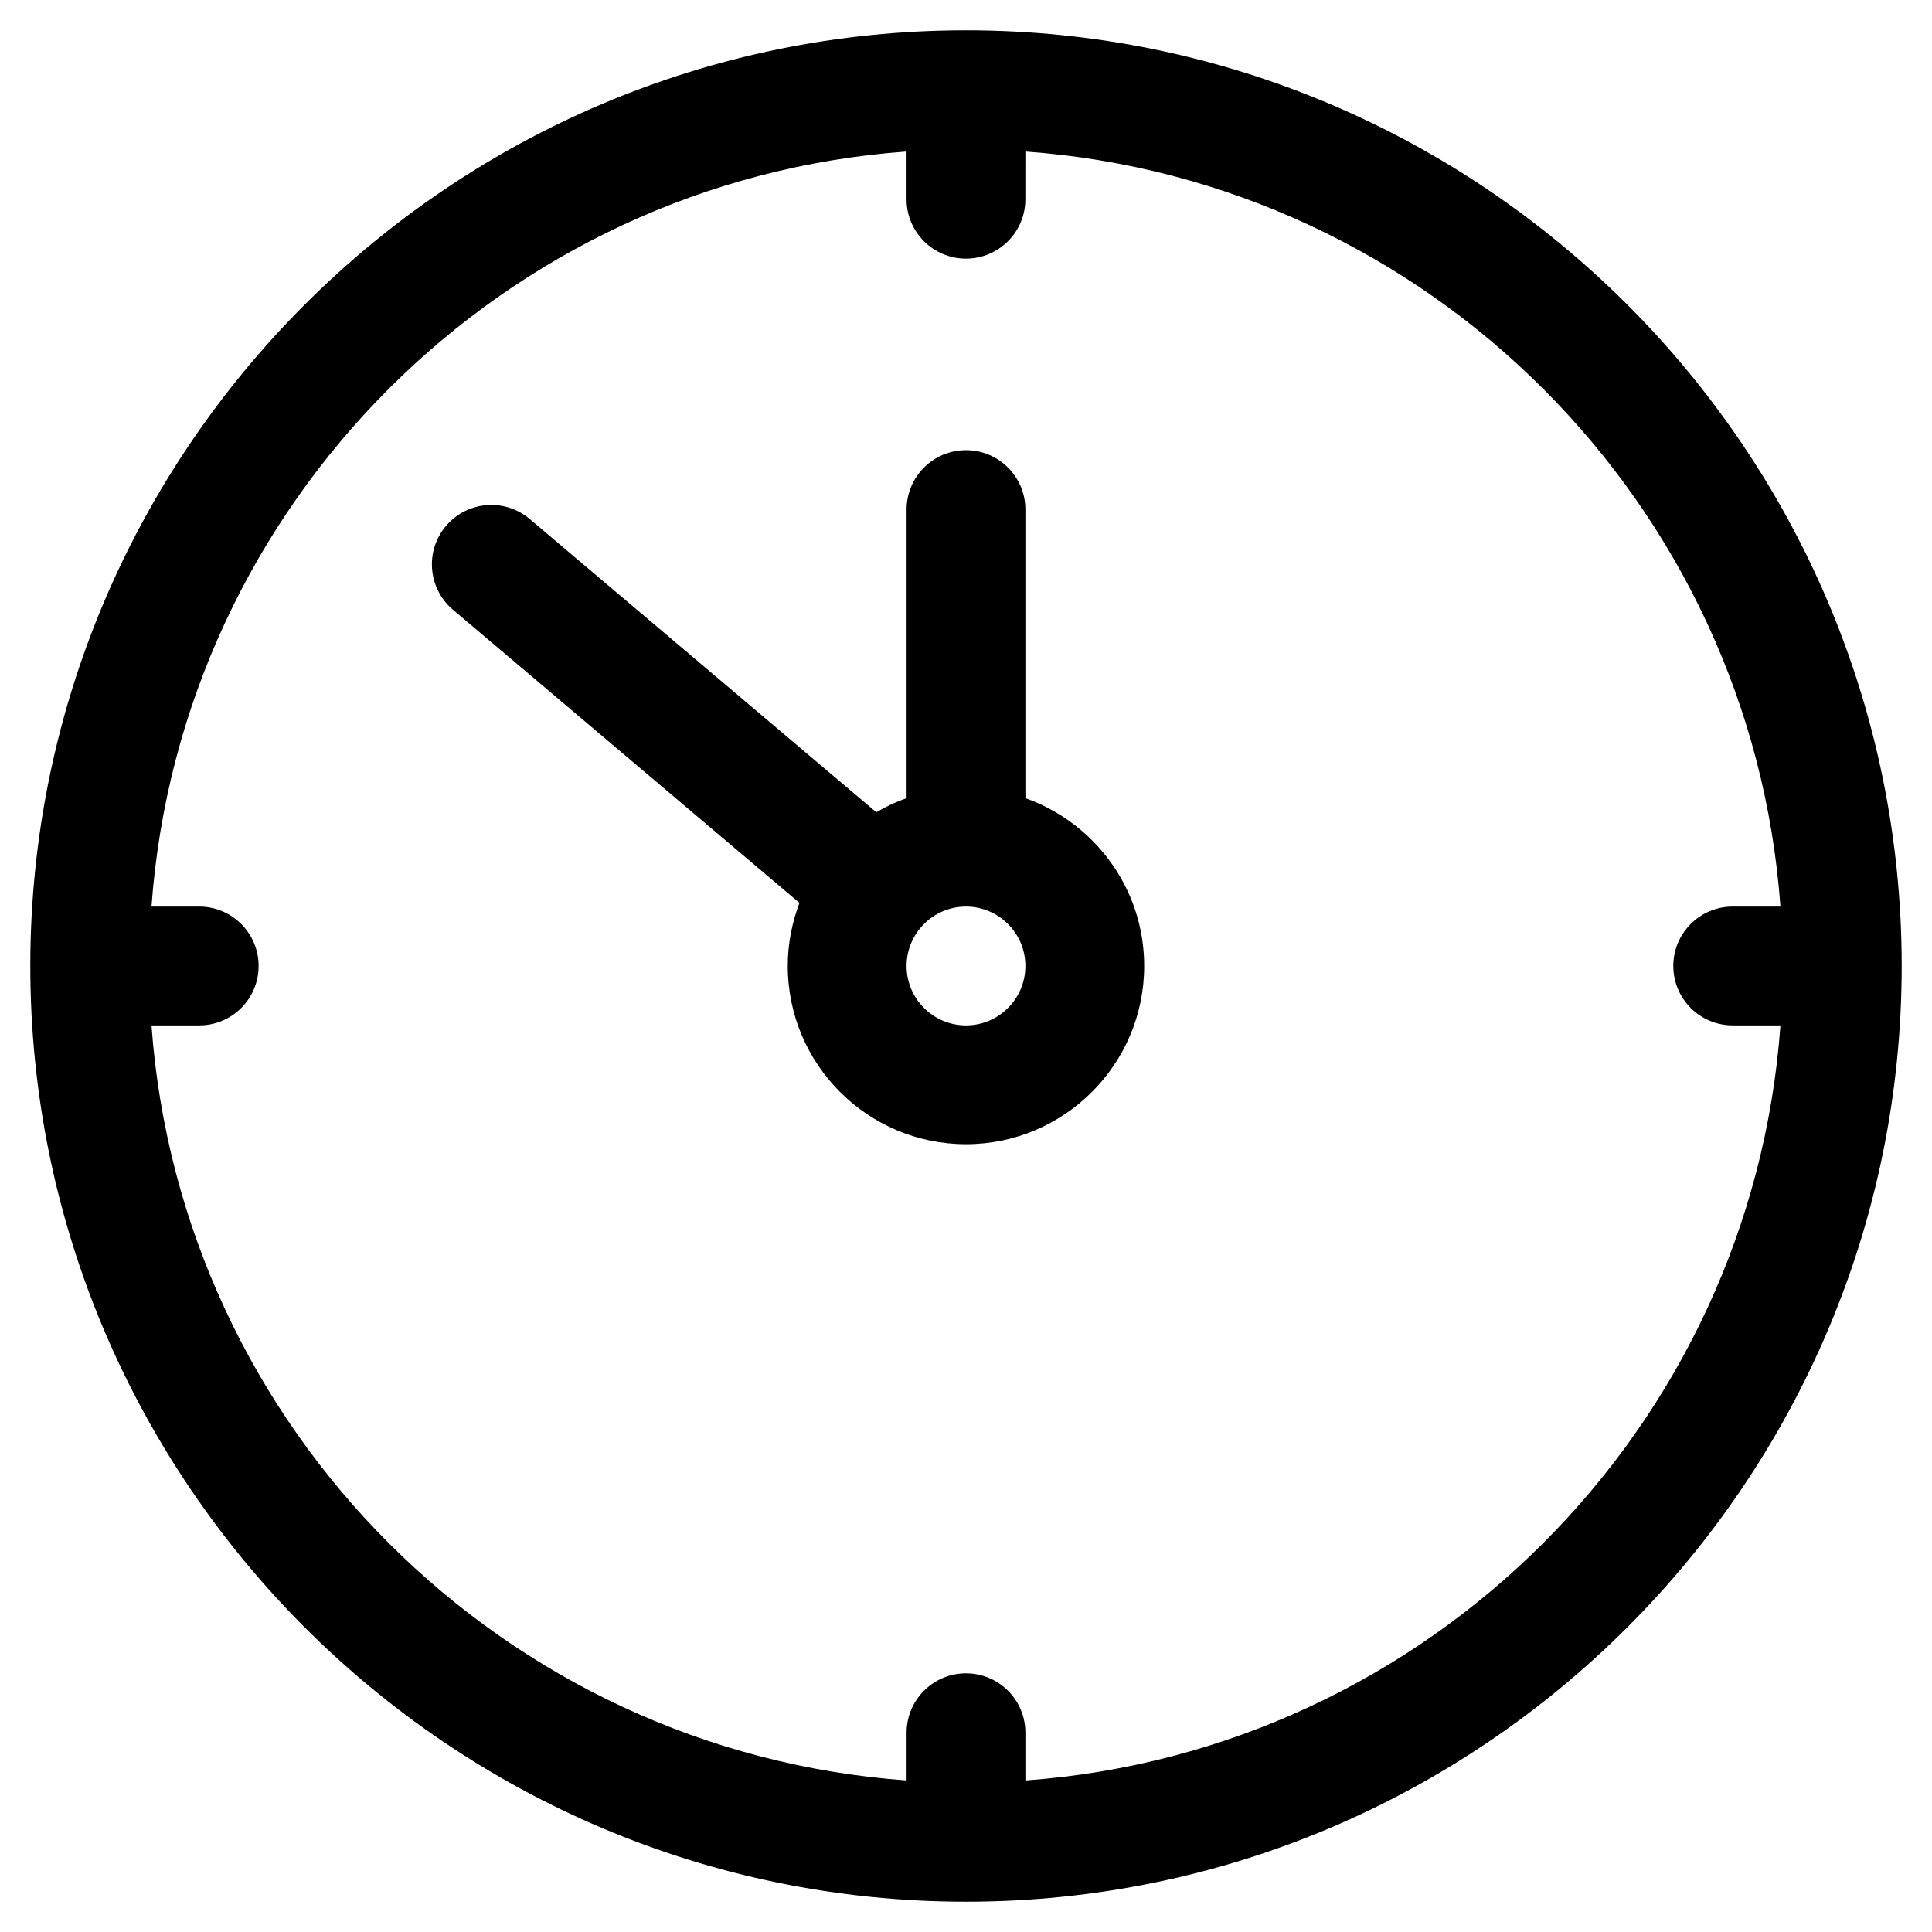 <?xml version="1.0" encoding="UTF-8"?>
<!-- Uploaded to: SVG Repo, www.svgrepo.com, Generator: SVG Repo Mixer Tools -->
<svg fill="#000000" width="800px" height="800px" version="1.1" viewBox="144 144 512 512" xmlns="http://www.w3.org/2000/svg">
 <g>
  <path d="m400 152.03c-136.73 0-247.97 111.24-247.97 247.97s111.24 247.97 247.97 247.97 247.97-111.24 247.97-247.97-111.24-247.97-247.97-247.97zm15.742 463.81v-12.648c0-8.695-7.051-15.742-15.742-15.742-8.695 0-15.742 7.051-15.742 15.742v12.648c-106.84-7.723-192.38-93.27-200.11-200.1h12.648c8.695 0 15.742-7.051 15.742-15.742 0-8.695-7.051-15.742-15.742-15.742l-12.648-0.004c7.723-106.83 93.27-192.38 200.1-200.1v12.648c0 8.695 7.051 15.742 15.742 15.742 8.695 0 15.742-7.051 15.742-15.742l0.004-12.648c106.83 7.723 192.38 93.27 200.1 200.1h-12.648c-8.695 0-15.742 7.051-15.742 15.742 0 8.695 7.051 15.742 15.742 15.742h12.648c-7.723 106.84-93.27 192.38-200.1 200.11z"/>
  <path d="m415.74 355.52v-76.477c0-8.695-7.051-15.742-15.742-15.742-8.695 0-15.742 7.051-15.742 15.742v76.473c-2.809 1-5.496 2.246-8.031 3.734l-91.848-77.711c-6.633-5.613-16.566-4.785-22.191 1.848-5.617 6.637-4.789 16.574 1.848 22.191l91.836 77.707c-1.973 5.203-3.106 10.82-3.106 16.711 0 26.043 21.188 47.23 47.23 47.23 26.043 0 47.23-21.188 47.23-47.23 0.004-20.52-13.168-37.973-31.484-44.477zm-15.742 60.219c-8.68 0-15.742-7.062-15.742-15.742s7.062-15.742 15.742-15.742 15.742 7.062 15.742 15.742-7.062 15.742-15.742 15.742z"/>
 </g>
</svg>